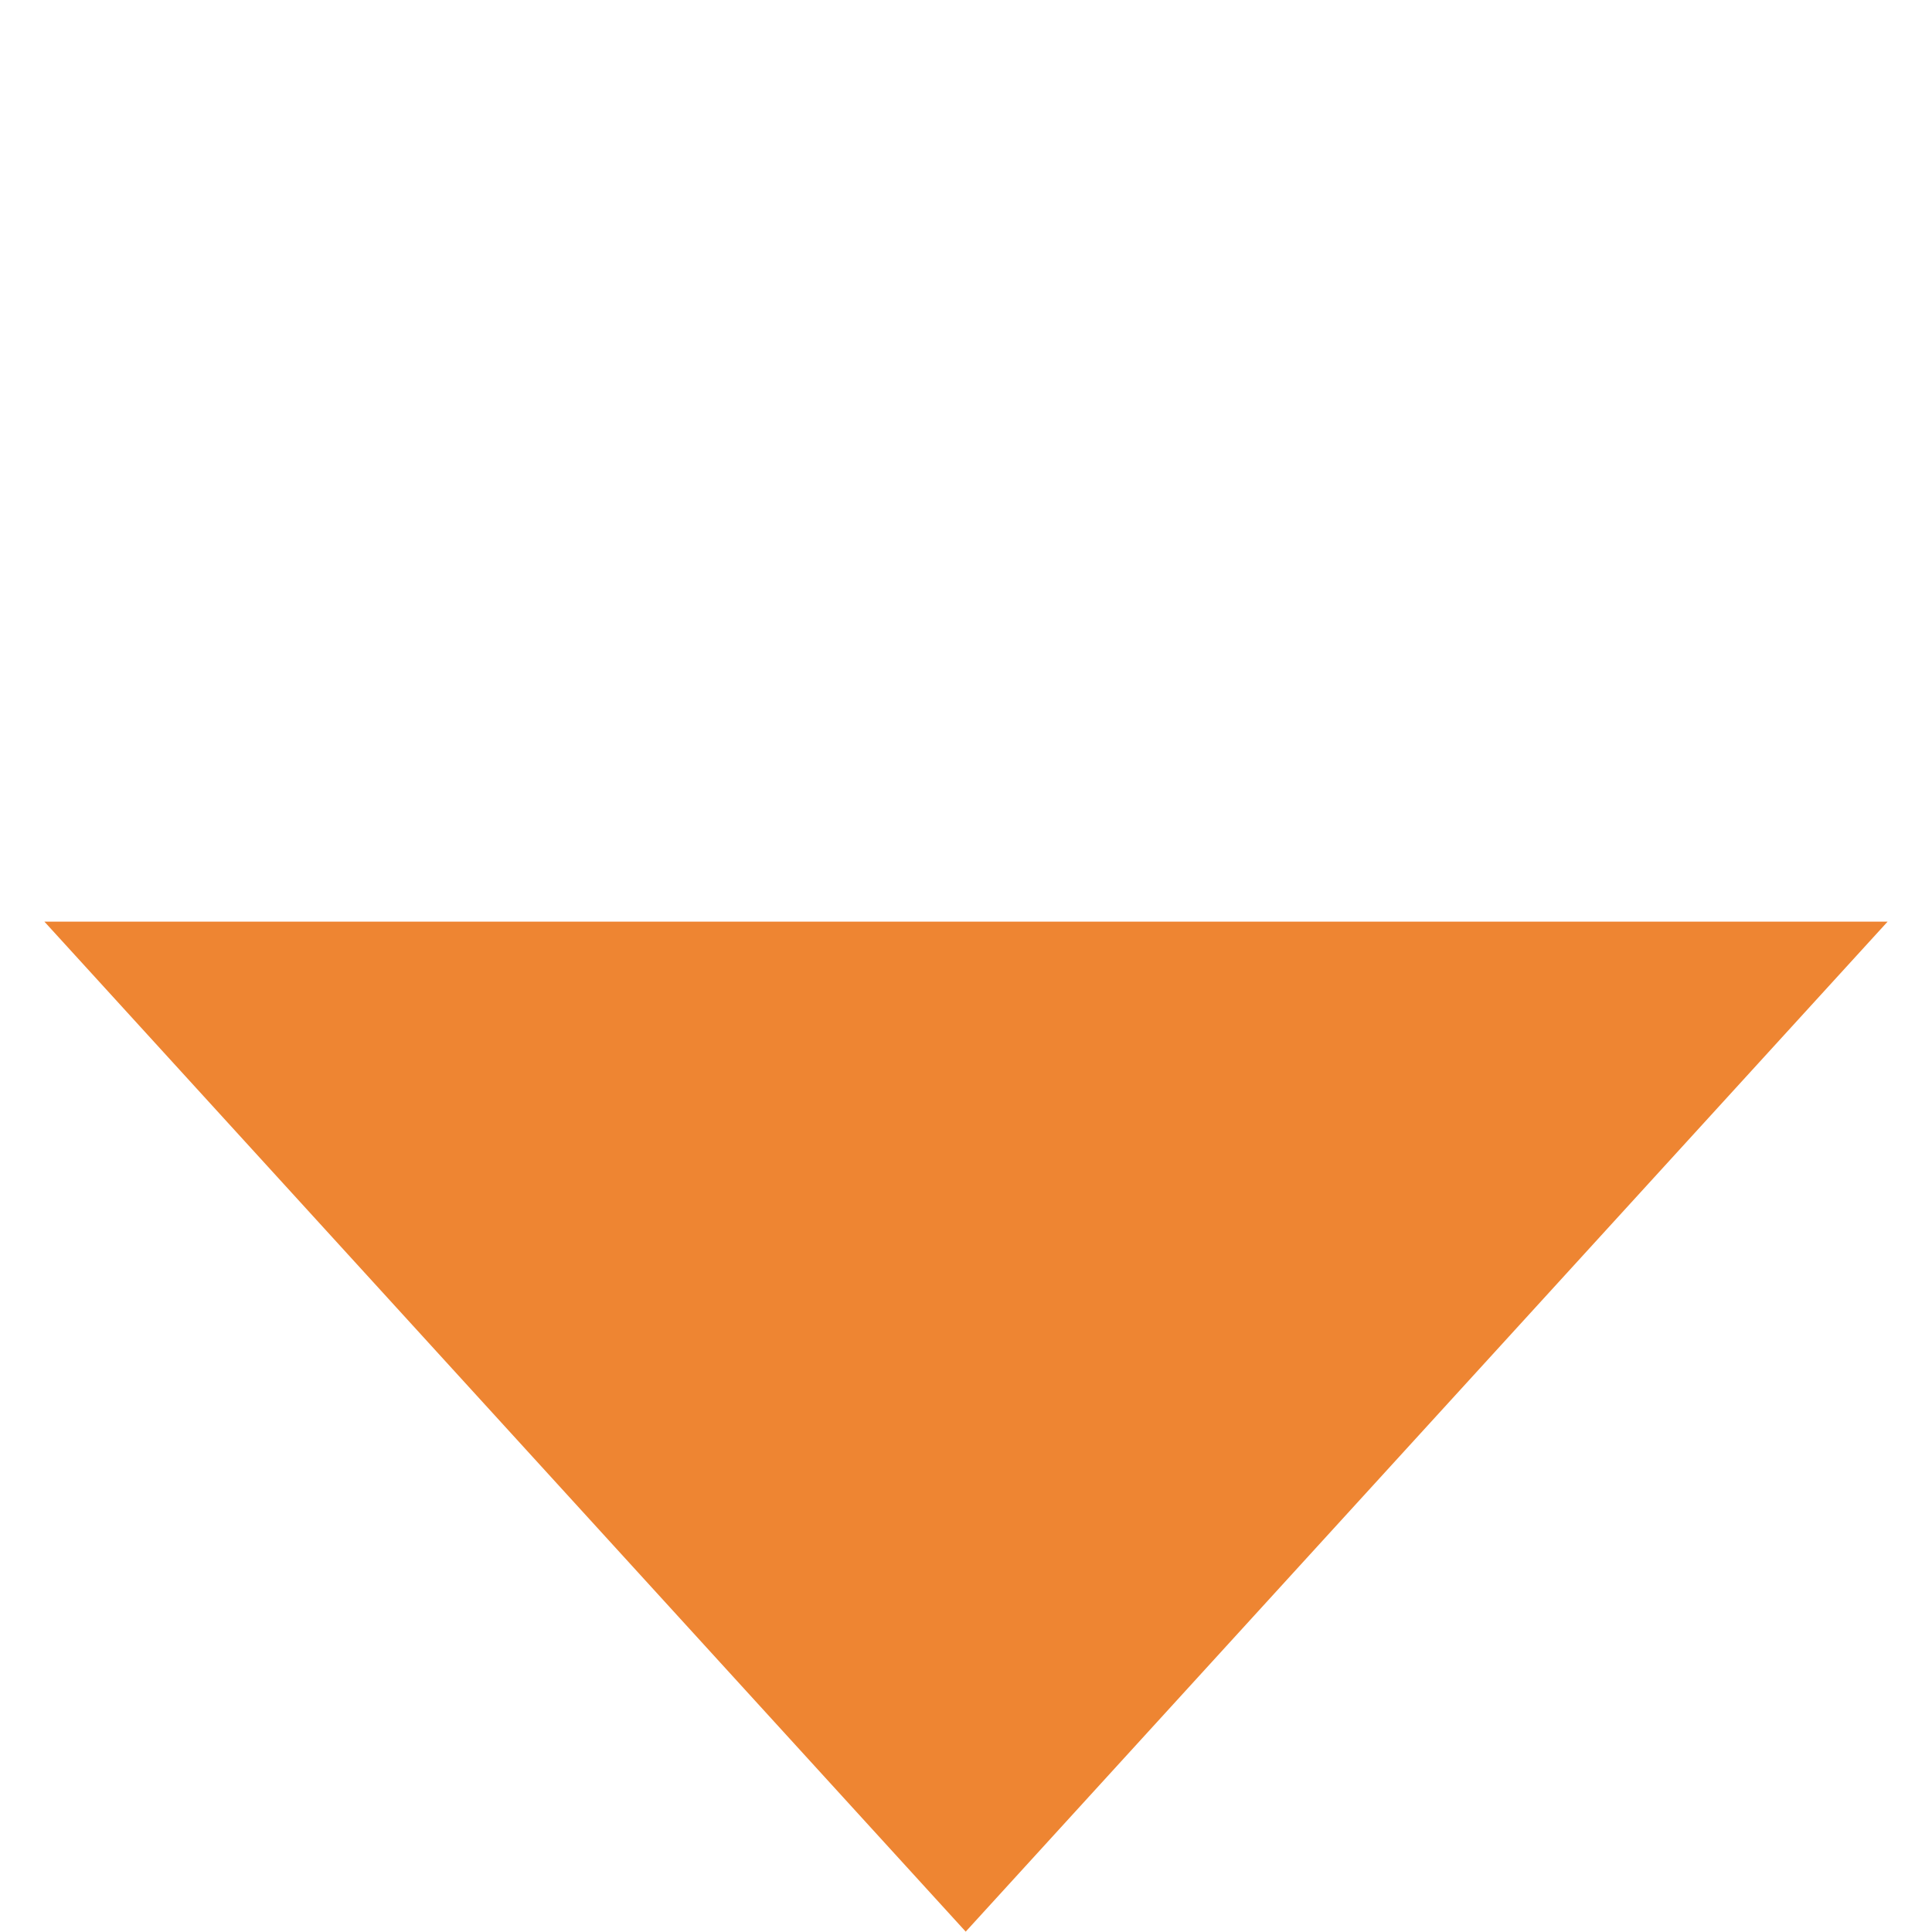 <svg xmlns="http://www.w3.org/2000/svg" width="18.606" height="18.606" viewBox="0 0 18.606 18.606">
  <path id="arw-btn-or" d="M12.552,0l.6,13.156L0,12.552Z" transform="translate(9.303) rotate(45)" fill="#ee8532"/>
</svg>
